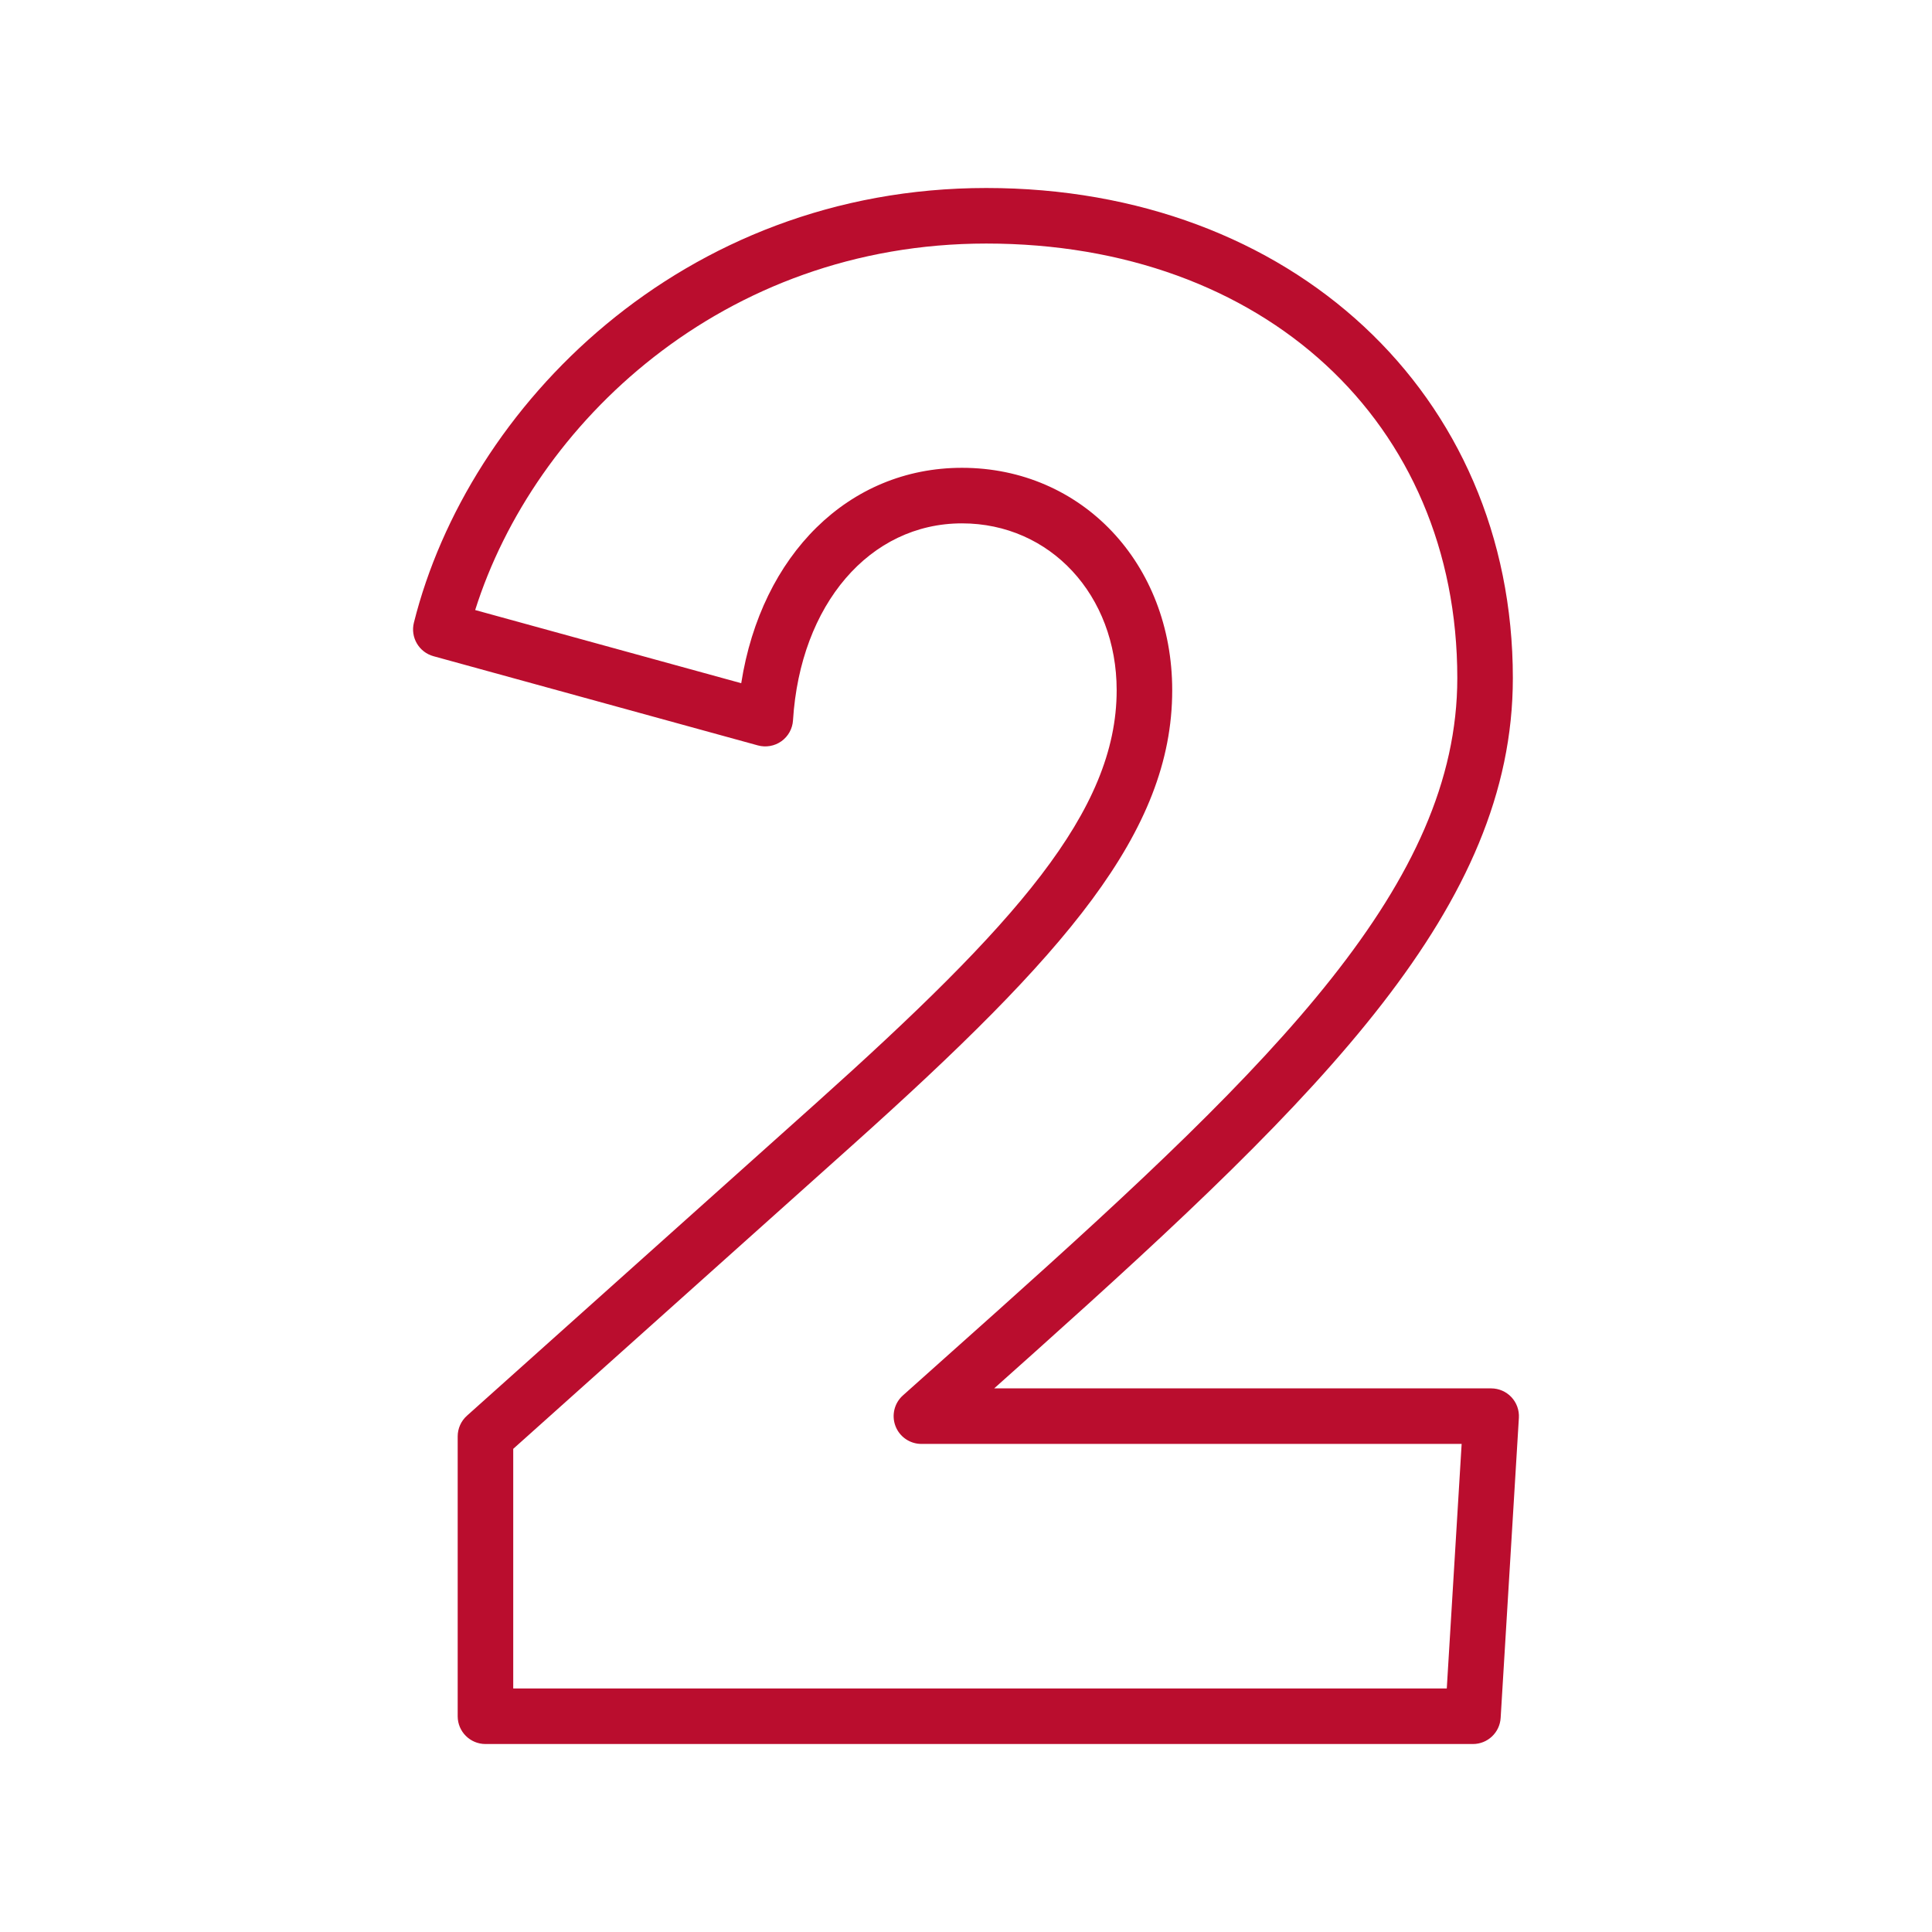 <?xml version="1.0" encoding="UTF-8"?>
<svg id="Layer_2" data-name="Layer 2" xmlns="http://www.w3.org/2000/svg" version="1.1" viewBox="0 0 512 512">
  <defs>
    <style>
      .cls-1 {
        fill: #b90c2f;
      }

      .cls-1, .cls-2, .cls-3, .cls-4 {
        stroke-width: 0px;
      }

      .cls-2, .cls-3, .cls-5 {
        display: none;
      }

      .cls-2, .cls-4 {
        fill: #ba0d2e;
      }

      .cls-3 {
        fill: none;
      }
    </style>
  </defs>
  <g class="cls-5">
    <path class="cls-1" d="M289.026,173.748c6.112,2.43,11.855,5.523,17.157,9.204,1.252.884,2.724,1.325,4.197,1.325,1.767,0,3.608-.663,5.007-1.988l76.361-70.47c1.546-1.399,2.43-3.387,2.356-5.523s-.957-4.05-2.504-5.449c-23.932-20.986-52.871-36.303-83.724-44.329-2.062-.515-4.197-.147-5.965,1.031s-2.946,3.019-3.166,5.081l-14.285,103.238c-.442,3.314,1.399,6.554,4.565,7.805v.074ZM312.148,73.088c22.974,7.069,44.624,18.556,63.401,33.578l-66.052,60.897c-3.166-1.915-6.406-3.608-9.72-5.228l12.371-89.321v.074Z"/>
    <path class="cls-1" d="M423.633,136.268c-1.252-1.694-3.166-2.798-5.228-3.019s-4.197.442-5.744,1.915l-76.729,70.838c-2.43,2.283-3.093,5.891-1.546,8.836,6.774,12.813,10.162,26.73,10.162,41.163,0,25.478-11.045,49.778-30.338,66.641-2.577,2.283-3.24,5.965-1.62,8.984l48.968,92.045c.957,1.841,2.724,3.166,4.713,3.682.589.147,1.178.221,1.767.221,1.473,0,2.946-.442,4.124-1.252,56.332-38.512,89.984-102.207,89.984-170.247,0-43.077-13.328-84.461-38.512-119.659v-.147ZM370.541,409.237l-42.341-79.601c19.808-19.44,31.075-45.949,31.075-73.71,0-14.727-3.24-29.454-9.352-42.93l66.42-61.339c20.324,31.148,31.001,67.009,31.001,104.195,0,60.455-28.571,117.155-76.803,153.311v.074Z"/>
    <path class="cls-1" d="M196.612,182.29c1.399,1.325,3.166,1.988,5.007,1.988,1.473,0,2.945-.442,4.197-1.325,12.297-8.468,26.509-13.696,41.236-15.169,3.387-.368,6.112-2.945,6.554-6.333l14.285-103.091c.295-2.062-.295-4.197-1.694-5.744-1.325-1.62-3.314-2.577-5.449-2.577-.589,0-1.178,0-1.694-.074-1.031,0-1.988-.147-3.019-.147-49.778,0-97.936,18.114-135.564,51.103-1.546,1.399-2.504,3.387-2.504,5.449s.81,4.124,2.356,5.523l76.361,70.543-.074-.147ZM252.134,64.472l-12.371,89.394c-13.181,2.062-25.92,6.774-37.407,13.77l-65.978-60.971c32.989-26.435,73.636-41.31,115.756-42.12v-.074Z"/>
    <path class="cls-1" d="M284.755,345.763c-1.546-2.946-4.934-4.492-8.174-3.682-6.995,1.694-13.844,2.504-20.544,2.504-48.821,0-88.584-39.764-88.584-88.584,0-14.506,3.461-28.35,10.235-41.236,1.546-2.945.957-6.554-1.546-8.836l-76.729-70.838c-1.546-1.473-3.682-2.135-5.744-1.915-2.135.221-3.976,1.325-5.228,3.019-25.257,35.272-38.585,76.655-38.585,119.806,0,113.694,92.487,206.181,206.181,206.181,25.11,0,49.999-4.639,73.931-13.917,1.988-.736,3.534-2.356,4.271-4.271.736-1.988.589-4.197-.368-6.038l-49.042-92.193h-.074ZM255.963,447.381c-105.594,0-191.454-85.86-191.454-191.454,0-37.26,10.751-73.121,31.075-104.343l66.42,61.339c-6.185,13.475-9.425,28.203-9.425,43.004,0,56.994,46.317,103.312,103.312,103.312,6.038,0,12.15-.589,18.335-1.694l42.414,79.748c-19.808,6.701-40.205,10.088-60.824,10.088h.147Z"/>
  </g>
  <g class="cls-5">
    <path class="cls-1" d="M306.748,121.263c-2.875-7.52-9.216-13.197-16.957-15.188-7.741-1.991-16.072-.147-22.191,5.013h0l-.885.737h0l-108.082,90.388c-.663-1.769-1.991-3.17-3.686-3.981-1.843-.811-3.908-.885-5.751-.221l-66.206,25.214c-1.843.737-3.391,2.138-4.129,3.981-.811,1.843-.811,3.908,0,5.751l11.059,26.762-31.186,26.099c-8.257,6.93-11.133,17.842-7.299,27.942,3.76,9.806,12.755,15.998,23.224,15.998h.811l42.835-1.327,11.059,26.689c1.18,2.802,3.908,4.571,6.783,4.571.885,0,1.769-.147,2.654-.516l6.193-2.359,37.084,81.835,36.789-14.008-26.836-85.743,6.193-2.359c3.76-1.401,5.677-5.529,4.35-9.363l-.516-1.474,144.576-4.571h1.106c8.036-.295,15.482-4.423,19.906-11.133,4.423-6.709,5.382-15.114,2.507-22.634l-63.33-166.104h-.074ZM74.88,314.941c-6.562,0-9.142-4.94-9.806-6.488s-2.138-7.078,2.949-11.354l27.647-23.15,1.843,4.497,14.598,35.315-37.305,1.18h.074ZM129.88,318.037h0l-24.329-58.98h0l-10.248-24.772,52.05-19.832.885,2.58h0l36.42,104.027h0l1.474,4.202-46.005,17.547s-10.248-24.772-10.248-24.772ZM200.435,415.798l-10.838,4.129-30.965-68.417,19.39-7.373s22.413,71.661,22.413,71.661ZM196.749,311.107l-32.955-94.148,104.322-87.291,33.693,88.471,33.693,88.471-138.899,4.423.147.074ZM355.185,301.818c-1.106,1.622-2.58,2.875-4.276,3.613l-70.482-185.051c1.769-.59,3.686-.59,5.603-.147,3.17.811,5.751,3.096,6.93,6.193l63.33,166.104c1.18,3.096.811,6.488-1.032,9.216l-.074.074Z"/>
    <path class="cls-1" d="M453.019,153.334c-1.474-3.76-5.751-5.677-9.584-4.129l-73.504,28.974c-3.76,1.474-5.677,5.751-4.129,9.584,1.18,2.875,3.908,4.645,6.856,4.645.885,0,1.843-.147,2.728-.516l73.504-28.974c3.76-1.474,5.677-5.751,4.129-9.584Z"/>
    <path class="cls-1" d="M338.523,136.525c1.769,0,3.465-.59,4.866-1.843l54.926-48.438c3.023-2.728,3.318-7.373.663-10.395-2.728-3.096-7.373-3.318-10.395-.663l-54.926,48.438c-3.023,2.728-3.318,7.373-.663,10.395,1.474,1.622,3.465,2.507,5.529,2.507Z"/>
    <path class="cls-1" d="M454.641,239.814l-69.081,1.917c-4.055.147-7.299,3.539-7.151,7.594.147,3.981,3.391,7.151,7.373,7.151h.221l69.081-1.917c4.055-.147,7.299-3.539,7.151-7.594-.147-4.055-3.391-7.446-7.594-7.151Z"/>
  </g>
  <g class="cls-5">
    <path class="cls-1" d="M262.953,241.688c3.994.666,7.84-1.997,8.506-6.065.666-3.994-1.997-7.84-6.065-8.506s-7.84,1.997-8.506,6.065c-.666,3.994,1.997,7.84,6.065,8.506Z"/>
    <path class="cls-1" d="M270.423,133.844c3.994.666,7.84-1.997,8.506-6.065.666-3.994-1.997-7.84-6.065-8.506s-7.84,1.997-8.506,6.065c-.666,3.994,1.997,7.84,6.065,8.506Z"/>
    <path class="cls-1" d="M237.656,167.721c3.994.666,7.84-1.997,8.506-6.065.666-3.994-1.997-7.84-6.065-8.506-3.994-.666-7.84,1.997-8.506,6.065-.666,3.994,1.997,7.84,6.065,8.506Z"/>
    <path class="cls-1" d="M423.756,412.92l-113.169-198.23v-108.657c11.909-3.476,20.637-14.497,20.637-27.515,0-15.829-12.87-28.699-28.699-28.699h-92.902c-15.829,0-28.699,12.87-28.699,28.699,0,12.87,8.728,23.965,20.637,27.515l-.148,109.1-113.095,197.786c-5.917,10.281-5.843,22.56.074,32.841,5.991,10.281,16.642,16.421,28.477,16.421h278.262c11.835,0,22.486-6.139,28.477-16.421,5.917-10.281,5.991-22.56.074-32.841h.074ZM214.801,222.752c1.405-2.441,2.145-5.252,2.145-8.136v-115.166c0-4.142-3.55-7.619-7.692-7.692-7.101-.222-12.87-6.139-12.87-13.24s5.917-13.314,13.24-13.314h92.902c7.323,0,13.24,5.991,13.24,13.314,0,6.805-5.178,12.426-11.761,13.166-.888-.148-1.849-.074-2.737.074h-19.749c-4.216,0-7.692,3.476-7.692,7.692s3.476,7.692,7.692,7.692h13.684v107.473c0,2.811.74,5.695,2.145,8.136l28.329,49.483c-1.923-.37-3.92-.814-5.991-1.331-2.071-.518-4.068-1.036-6.139-1.405-26.036-5.178-42.605,3.033-58.581,11.021-12.722,6.361-24.705,12.352-42.161,12.352-7.323,0-18.196-3.402-32.323-9.986l34.394-60.135h-.074ZM410.294,438.068c-3.181,5.473-8.802,8.728-15.163,8.728H116.943c-6.287,0-11.983-3.255-15.163-8.728-3.181-5.473-3.181-11.983,0-17.456l71.304-124.781c16.79,7.988,29.882,11.909,39.72,11.909,20.933,0,35.726-7.397,48.744-13.906,15.089-7.471,28.033-13.98,49.114-9.764,1.849.37,3.698.814,5.548,1.257,5.769,1.405,12.056,2.885,18.048,1.923l15.237,26.702h-60.431c-4.068,0-7.397,3.329-7.397,7.397s3.329,7.397,7.397,7.397h68.863l14.793,25.888h-61.466c-4.068,0-7.397,3.329-7.397,7.397s3.329,7.397,7.397,7.397h69.972l14.793,25.888h-60.505c-4.068,0-7.397,3.329-7.397,7.397s3.329,7.397,7.397,7.397h68.937l5.991,10.503c3.107,5.473,3.107,12.056,0,17.456h-.148Z"/>
  </g>
  <g class="cls-5">
    <path class="cls-1" d="M286.148,244.704c1.333,1.037,2.889,1.482,4.444,1.482,2.222,0,4.444-1.037,5.926-2.963,6.667-8.815,10.148-19.333,10.148-30.444,0-27.925-22.74-50.592-50.592-50.592s-50.592,22.74-50.592,50.592c0,11.037,3.481,21.555,10.148,30.37,2.444,3.259,7.111,3.926,10.37,1.482s3.926-7.111,1.482-10.37c-4.667-6.222-7.185-13.704-7.185-21.481,0-19.777,16.074-35.777,35.777-35.777s35.777,16.074,35.777,35.777c0,7.852-2.444,15.259-7.185,21.481-2.444,3.259-1.778,7.926,1.482,10.37v.074Z"/>
    <path class="cls-1" d="M386.961,447.515c-94.887-17.259-97.628-96.146-97.628-105.035v-27.185h43.481l-76.813-87.776-76.813,87.776h43.481v27.185c0,8.963-2.741,87.776-97.628,105.035-4.0.741-6.667,4.593-5.926,8.592.741,4,4.593,6.741,8.592,5.926,86.665-15.777,109.776-82.591,109.776-119.627v-41.999h-25.629l44.147-50.444,44.147,50.444h-25.629v41.999c0,37.036,23.111,103.85,109.776,119.627.444.074.889.148,1.333.148,3.481,0,6.667-2.518,7.259-6.074.741-4-1.926-7.852-5.926-8.592Z"/>
    <path class="cls-1" d="M327.999,287.814c1.407,1.259,3.185,1.926,4.963,1.926,2,0,4-.815,5.481-2.444,18.444-20.444,28.666-46.888,28.666-74.443,0-61.258-49.851-111.109-111.109-111.109s-111.109,49.851-111.109,111.109c0,27.555,10.148,53.999,28.666,74.443,2.741,3.037,7.407,3.259,10.444.518s3.259-7.407.518-10.444c-16-17.703-24.814-40.666-24.814-64.517,0-53.11,43.184-96.295,96.295-96.295s96.295,43.184,96.295,96.295c0,23.925-8.815,46.814-24.814,64.517-2.741,3.037-2.518,7.704.518,10.444Z"/>
    <path class="cls-1" d="M192.075,362.776c.963.37,1.926.593,2.889.593,2.889,0,5.63-1.704,6.815-4.518,1.63-3.778-.148-8.148-3.926-9.704-54.666-23.333-89.998-76.888-89.998-136.294,0-81.702,66.443-148.145,148.145-148.145s148.145,66.443,148.145,148.145c0,59.332-35.259,112.813-89.776,136.22-3.778,1.63-5.481,6-3.852,9.704,1.63,3.778,5.926,5.481,9.704,3.852,59.999-25.777,98.739-84.517,98.739-149.849,0-89.85-73.11-162.96-162.96-162.96S93.04,123.002,93.04,212.853c0,65.406,38.888,124.22,99.035,149.923Z"/>
  </g>
  <g class="cls-5">
    <polygon class="cls-1" points="392.74 301.777 392.74 312.536 395.752 312.536 395.752 383.81 270.363 383.81 270.363 312.536 273.375 312.536 273.375 301.777 259.604 301.777 259.604 394.569 406.51 394.569 406.51 301.777 392.74 301.777"/>
    <path class="cls-1" d="M327.221,376.71c1.775,1.291,3.819,1.883,5.863,1.883s4.088-.645,5.863-1.883c2.528-1.829,11.511-6.025,40.452-6.025h5.379v-83.163h-5.379c-26.95,0-40.129,3.658-46.423,7.854-6.294-4.142-19.419-7.854-46.261-7.854h-5.379v83.163h5.379c28.994,0,37.977,4.196,40.452,6.025h.054ZM292.148,298.334c26.896.538,34.05,5.272,35.557,6.616v48.305c0,2.959,2.421,5.379,5.379,5.379s5.379-2.421,5.379-5.379v-48.413c1.452-1.291,8.499-5.971,35.557-6.509v61.646c-20.172.377-33.943,2.959-40.936,7.692-6.993-4.734-20.71-7.316-40.936-7.692v-61.646Z"/>
    <path class="cls-1" d="M202.692,258.259c21.517,0,57.235-30.016,57.235-62.022v-21.571c0-31.576-25.659-57.235-57.235-57.235s-57.235,25.659-57.235,57.235v21.571c0,31.953,35.718,62.022,57.235,62.022ZM156.215,174.666c0-25.659,20.871-46.476,46.476-46.476s46.476,20.871,46.476,46.476v21.571c0,24.906-30.231,51.264-46.476,51.264s-46.476-26.358-46.476-51.264v-21.571Z"/>
    <path class="cls-1" d="M275.688,281.874c1.506,0,2.959-.645,4.034-1.829,1.937-2.259,1.721-5.648-.484-7.585-8.822-7.746-20.064-13.179-32.383-15.707-3.066-.699-5.003,1.452-5.594,2.152-6.832,7.585-14.094,10.92-18.989,12.426-2.851.861-4.465,3.819-3.604,6.67.861,2.851,3.819,4.465,6.67,3.604,5.756-1.721,14.04-5.433,22.162-13.663,9.467,2.367,17.913,6.724,24.691,12.641,1.022.914,2.313,1.345,3.55,1.345l-.054-.054Z"/>
    <path class="cls-1" d="M206.673,273.644c-22.754,0-36.525-9.521-42.765-15.223-.753-.645-2.474-2.205-5.164-1.721-15.277,3.12-28.402,10.382-37.923,20.979-10.005,11.189-15.331,25.444-15.331,41.205v66.057c0,2.959,2.421,5.379,5.379,5.379s5.379-2.421,5.379-5.379v-66.057c0-13.072,4.357-24.852,12.587-34.05,7.423-8.284,17.59-14.201,29.478-17.052,7.423,6.294,21.463,15.116,42.98,16.407v100.753c0,2.959,2.421,5.379,5.379,5.379s5.379-2.421,5.379-5.379v-105.971c0-2.959-2.421-5.379-5.379-5.379v.054Z"/>
    <circle class="cls-1" cx="186.554" cy="300.916" r="5.379"/>
    <circle class="cls-1" cx="186.554" cy="337.011" r="5.379"/>
    <circle class="cls-1" cx="186.554" cy="373.052" r="5.379"/>
  </g>
  <g class="cls-5">
    <path class="cls-1" d="M255.947,138.182c4.05,0,7.364-3.314,7.364-7.364V57.182c0-4.05-3.314-7.364-7.364-7.364s-7.364,3.314-7.364,7.364v73.636c0,4.05,3.314,7.364,7.364,7.364Z"/>
    <path class="cls-1" d="M187.023,161.598c1.252,0,2.504-.295,3.682-.957,3.534-2.062,4.713-6.554,2.724-10.088l-18.409-31.958c-2.062-3.534-6.554-4.713-10.088-2.724-3.534,2.062-4.713,6.554-2.724,10.088l18.409,31.958c1.399,2.356,3.829,3.682,6.406,3.682Z"/>
    <path class="cls-1" d="M135.92,195.545l-75.256-43.445c-3.534-2.062-8.026-.81-10.088,2.724-2.062,3.534-.81,8.026,2.724,10.088l75.256,43.445c1.178.663,2.43.957,3.682.957,2.577,0,5.007-1.325,6.406-3.682,2.062-3.534.81-8.026-2.724-10.088Z"/>
    <path class="cls-1" d="M128.409,325.954l-75.256,43.445c-3.534,2.062-4.713,6.554-2.724,10.088,1.399,2.356,3.829,3.682,6.406,3.682,1.252,0,2.504-.295,3.682-.957l75.256-43.445c3.534-2.062,4.713-6.554,2.724-10.088-2.062-3.534-6.554-4.713-10.088-2.724Z"/>
    <path class="cls-1" d="M123.402,270.727c4.05,0,7.364-3.314,7.364-7.364s-3.314-7.364-7.364-7.364h-44.182c-4.05,0-7.364,3.314-7.364,7.364s3.314,7.364,7.364,7.364h44.182Z"/>
    <path class="cls-1" d="M347.035,115.87c-3.534-2.062-8.026-.81-10.088,2.724l-18.409,31.958c-2.062,3.534-.81,8.026,2.724,10.088,1.178.663,2.43.957,3.682.957,2.577,0,5.007-1.325,6.406-3.682l18.409-31.958c2.062-3.534.81-8.026-2.724-10.088Z"/>
    <path class="cls-1" d="M379.729,209.315c1.252,0,2.504-.295,3.682-.957l75.256-43.445c3.534-2.062,4.713-6.554,2.724-10.088-2.062-3.534-6.554-4.713-10.088-2.724l-75.256,43.445c-3.534,2.062-4.713,6.554-2.724,10.088,1.399,2.356,3.829,3.682,6.406,3.682Z"/>
    <path class="cls-1" d="M458.815,369.4l-75.256-43.445c-3.534-2.062-8.026-.81-10.088,2.724s-.81,8.026,2.724,10.088l75.256,43.445c1.178.663,2.43.957,3.682.957,2.577,0,5.007-1.325,6.406-3.682,2.062-3.534.81-8.026-2.724-10.088Z"/>
    <path class="cls-1" d="M388.492,256c-4.05,0-7.364,3.314-7.364,7.364s3.314,7.364,7.364,7.364h44.182c4.05,0,7.364-3.314,7.364-7.364s-3.314-7.364-7.364-7.364h-44.182Z"/>
    <path class="cls-1" d="M284.665,183.174c-26.877-9.131-55.301-5.081-77.834,11.119-24.521,17.525-39.101,46.833-39.101,78.275,0,25.331,9.131,48.232,27.172,67.966,9.352,10.235,13.328,20.25,13.328,33.505v54.712l31.148,33.431h33.431l31.148-33.431v-54.712c0-13.328,3.976-23.343,13.255-33.505,21.06-23.048,29.97-50.22,26.435-80.779-4.124-35.787-27.245-65.904-58.909-76.655l-.074.074ZM289.157,422.933l-22.827,24.521h-20.618l-22.827-24.521v-27.024h66.273v27.024ZM306.24,330.594c-11.855,12.96-17.084,26.362-17.084,43.445v7.143h-25.846v-41.015l26.215-26.215c2.872-2.872,2.872-7.511,0-10.383s-7.511-2.872-10.383,0l-23.048,23.048-23.048-23.048c-2.872-2.872-7.511-2.872-10.383,0-2.872,2.872-2.872,7.511,0,10.383l25.994,26.067v41.236h-25.699v-7.143c0-17.01-5.302-30.412-17.157-43.445-15.464-16.936-23.343-36.45-23.343-58.025,0-26.73,12.297-51.472,32.989-66.273,18.924-13.549,41.899-16.863,64.579-9.131,26.288,8.91,45.507,34.167,49.042,64.358,3.019,26.067-4.639,49.336-22.68,69.144l-.147-.147Z"/>
    <path class="cls-1" d="M255.726,213.217c-29.823,0-54.049,24.226-54.049,54.049,0,4.05,3.314,7.364,7.364,7.364s7.364-3.314,7.364-7.364c0-21.649,17.673-39.322,39.322-39.322,4.05,0,7.364-3.314,7.364-7.364s-3.314-7.364-7.364-7.364Z"/>
  </g>
  <path class="cls-2" d="M337.922,462.182h-91.752c-4.076,0-7.38-3.301-7.38-7.38V169.509c-12.864,1.571-24.057,1.571-31.941,1.571h-32.77c-4.076,0-7.38-3.304-7.38-7.38v-61.169c0-4.076,3.304-7.38,7.38-7.38,61.926,0,75.263-17.099,87.338-41.253,1.25-2.501,3.805-4.079,6.602-4.079h69.904c4.079,0,7.38,3.304,7.38,7.38v397.603c0,4.079-3.301,7.38-7.38,7.38ZM253.55,447.421h76.992V64.579h-58.016c-12.771,24.212-30.478,43.793-91.068,45.245v46.496h25.39c9.099,0,22.853,0,38.067-2.623,2.144-.375,4.342.223,6.007,1.629,1.665,1.402,2.627,3.467,2.627,5.643v286.453Z"/>
  <path class="cls-4" d="M390.342,462.182H128.652c-4.065,0-7.361-3.292-7.361-7.361v-74.157c0-2.092.891-4.09,2.451-5.485l92.424-82.748c52.897-47.412,79.761-77.367,79.761-109.511,0-25.21-17.626-44.224-40.997-44.224-24.445,0-42.855,21.469-44.778,52.207-.137,2.211-1.265,4.245-3.07,5.532-1.808,1.287-4.105,1.689-6.229,1.107l-85.976-23.643c-3.857-1.06-6.161-5.007-5.19-8.885,14.312-57.243,71.013-115.194,151.69-115.194,80.857,0,139.545,54.623,139.545,129.876,0,60.589-50.119,110.018-126.577,178.518l-10.876,9.719h131.702c2.027,0,3.968.841,5.363,2.315,1.387,1.481,2.106,3.465,1.984,5.492l-4.831,79.527c-.237,3.889-3.458,6.915-7.347,6.915ZM136.013,447.459h247.399l3.939-64.805h-143.168c-3.052,0-5.79-1.883-6.876-4.737-1.089-2.854-.305-6.082,1.97-8.116l25.257-22.565c73.489-65.833,121.667-113.069,121.667-167.541,0-67.799-51.327-115.154-124.823-115.154-69.87,0-119.855,47.775-135.451,97.125l70.506,19.388c5.345-34.031,28.467-57.081,58.497-57.081,31.766,0,55.719,25.34,55.719,58.947,0,37.701-28.51,70.153-84.66,120.481l-89.976,80.555v63.504Z"/>
  <rect class="cls-3" x="50" y="50" width="412" height="412"/>
</svg>